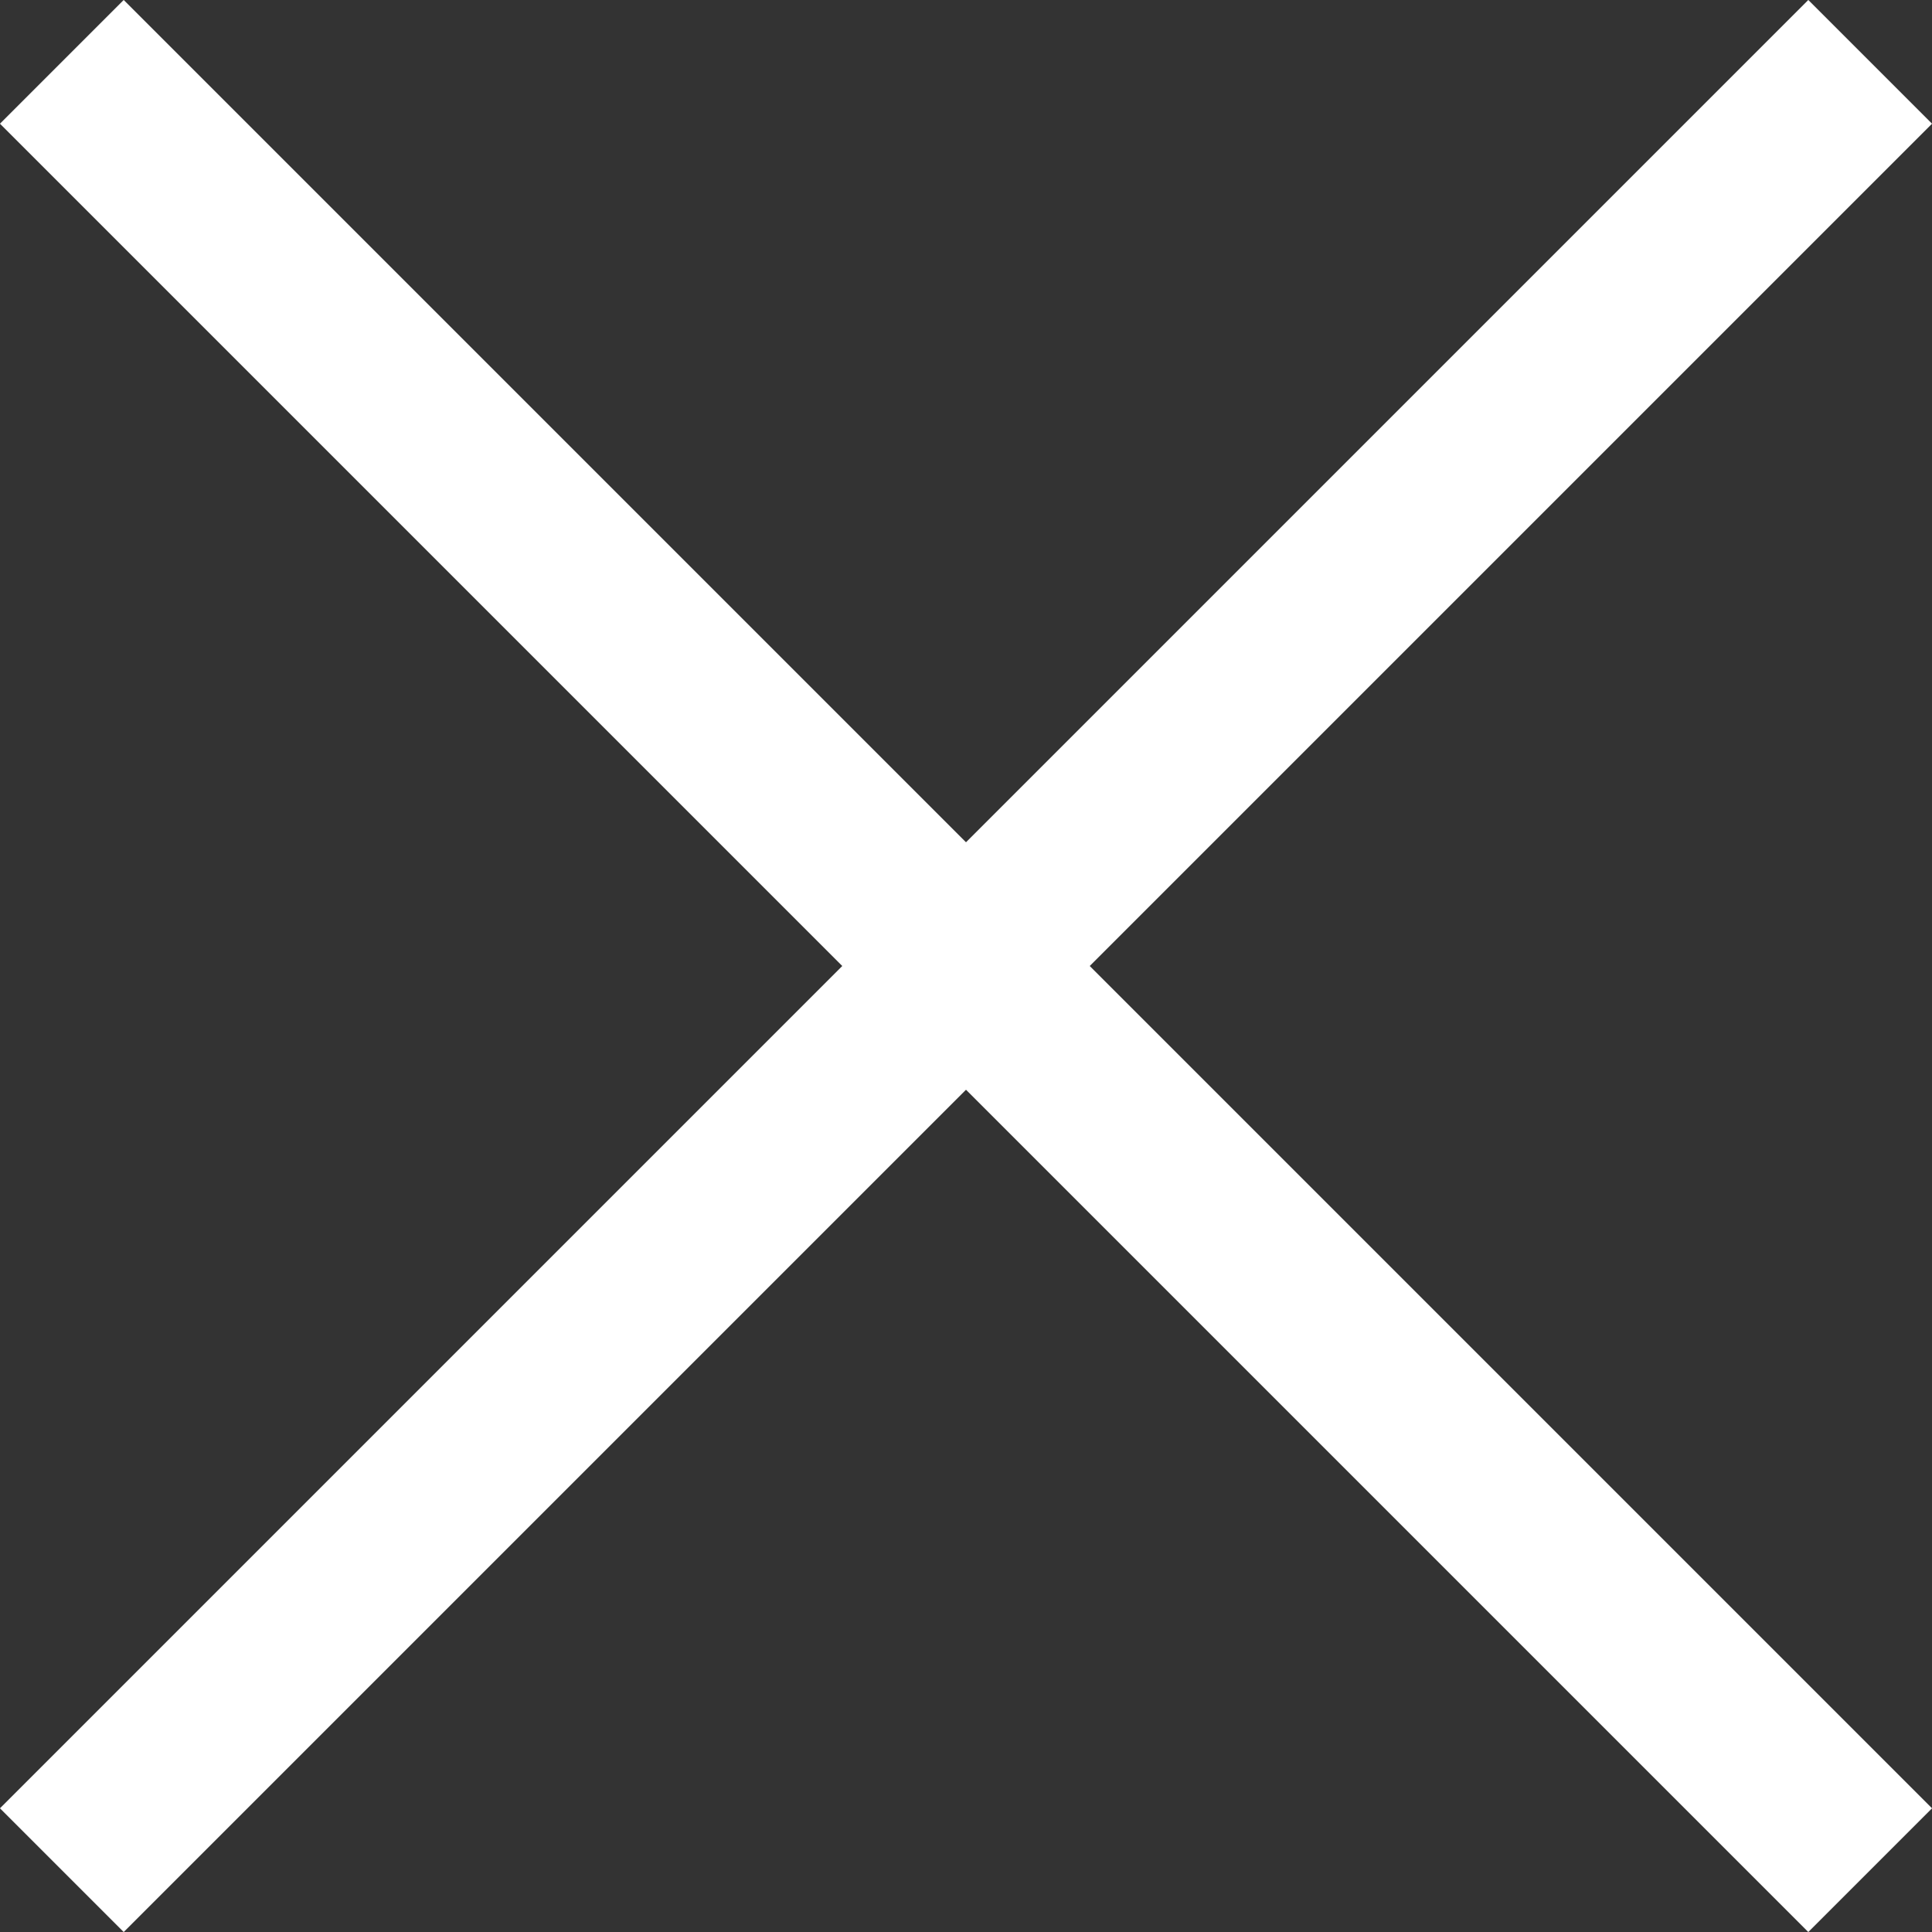 <svg xmlns="http://www.w3.org/2000/svg" viewBox="0 0 33.12 33.12"><rect x="0" y="0" width="33.12" height="33.12" fill="#333333" stroke="none"/><defs><style>.cls-1{fill:none;stroke:#fff;stroke-miterlimit:10;stroke-width:3px;}</style></defs><g id="Layer_2" data-name="Layer 2"><g id="Layer_1-2" data-name="Layer 1"><line class="cls-1" x1="1.06" y1="1.06" x2="32.06" y2="32.06"/><line class="cls-1" x1="32.06" y1="1.06" x2="1.06" y2="32.06"/></g></g></svg>